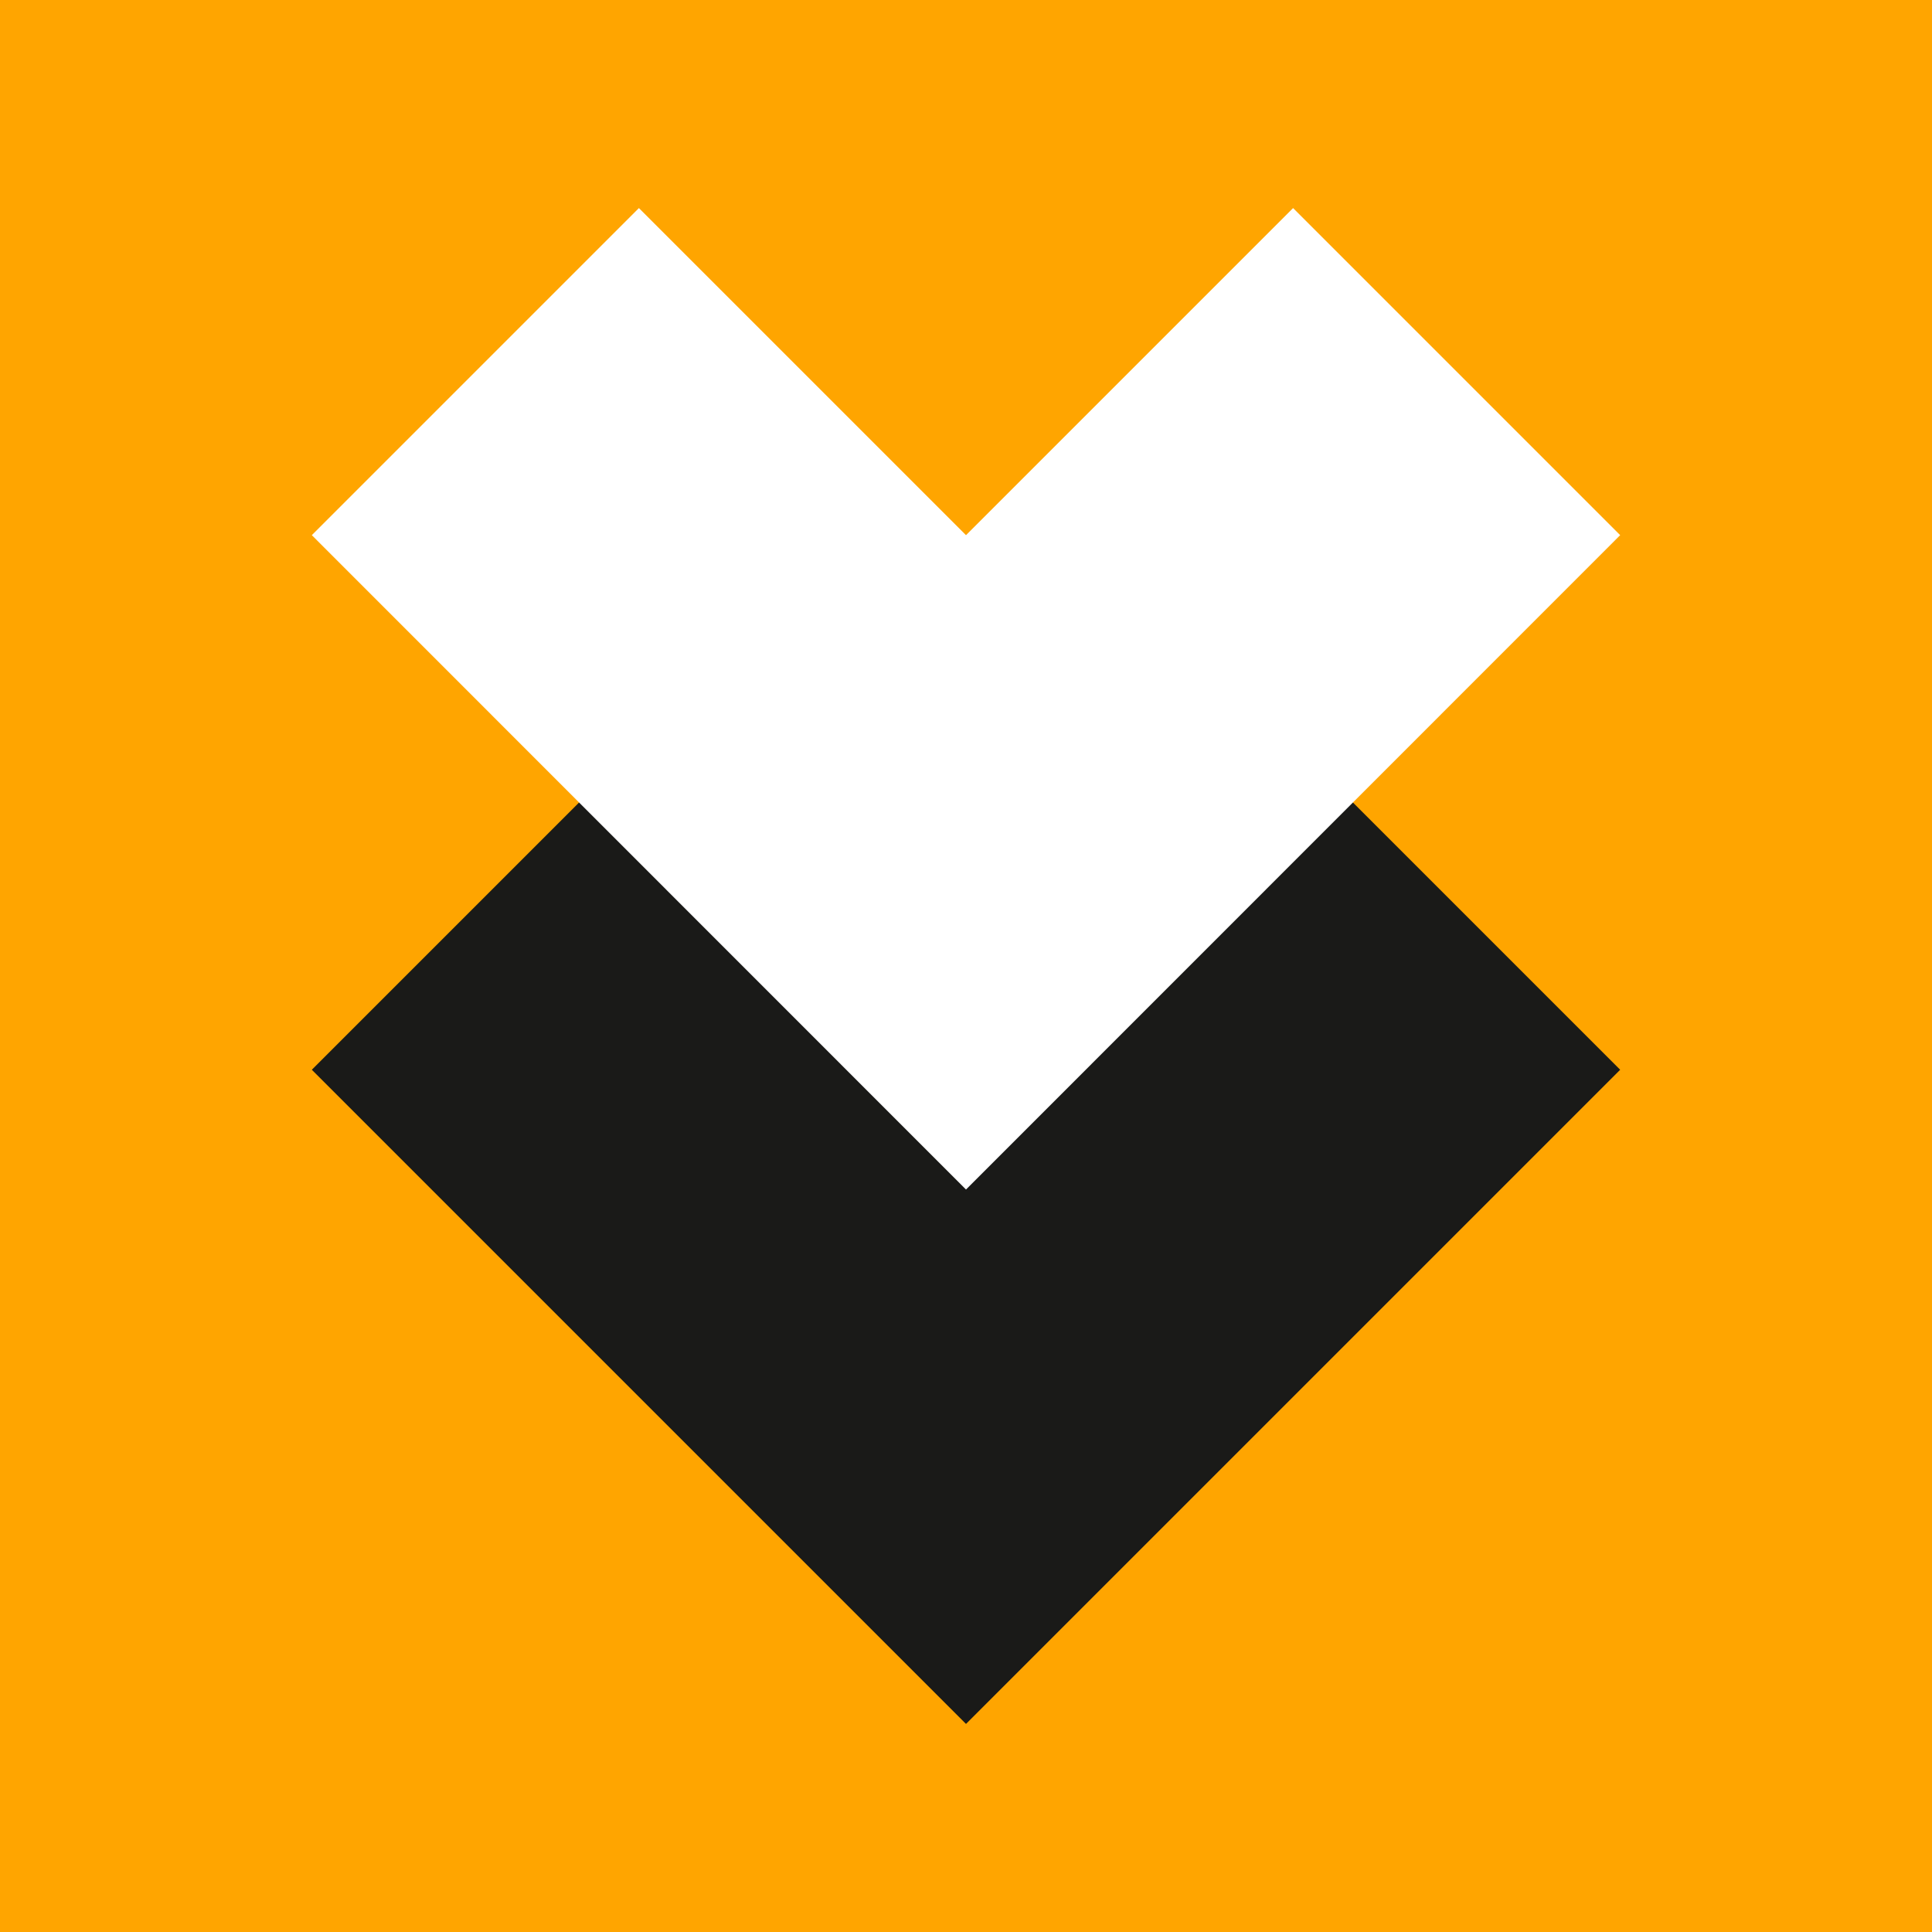 <?xml version="1.0" encoding="UTF-8"?>
<svg xmlns="http://www.w3.org/2000/svg" id="Ebene_1" data-name="Ebene 1" width="100" height="100" viewBox="0 0 100 100">
  <defs>
    <style>
      .cls-1 {
        fill: #1a1a18;
      }

      .cls-2 {
        fill: orange;
      }

      .cls-3 {
        fill: #fff;
      }
    </style>
  </defs>
  <rect class="cls-2" width="100" height="100"></rect>
  <polygon class="cls-1" points="16.14 55.37 33.07 38.44 50 55.37 66.93 38.44 83.86 55.37 50 89.23 16.14 55.37"></polygon>
  <polygon class="cls-3" points="16.14 27.7 33.07 10.77 50 27.7 66.93 10.77 83.86 27.7 50 61.57 16.14 27.7"></polygon>
</svg>
